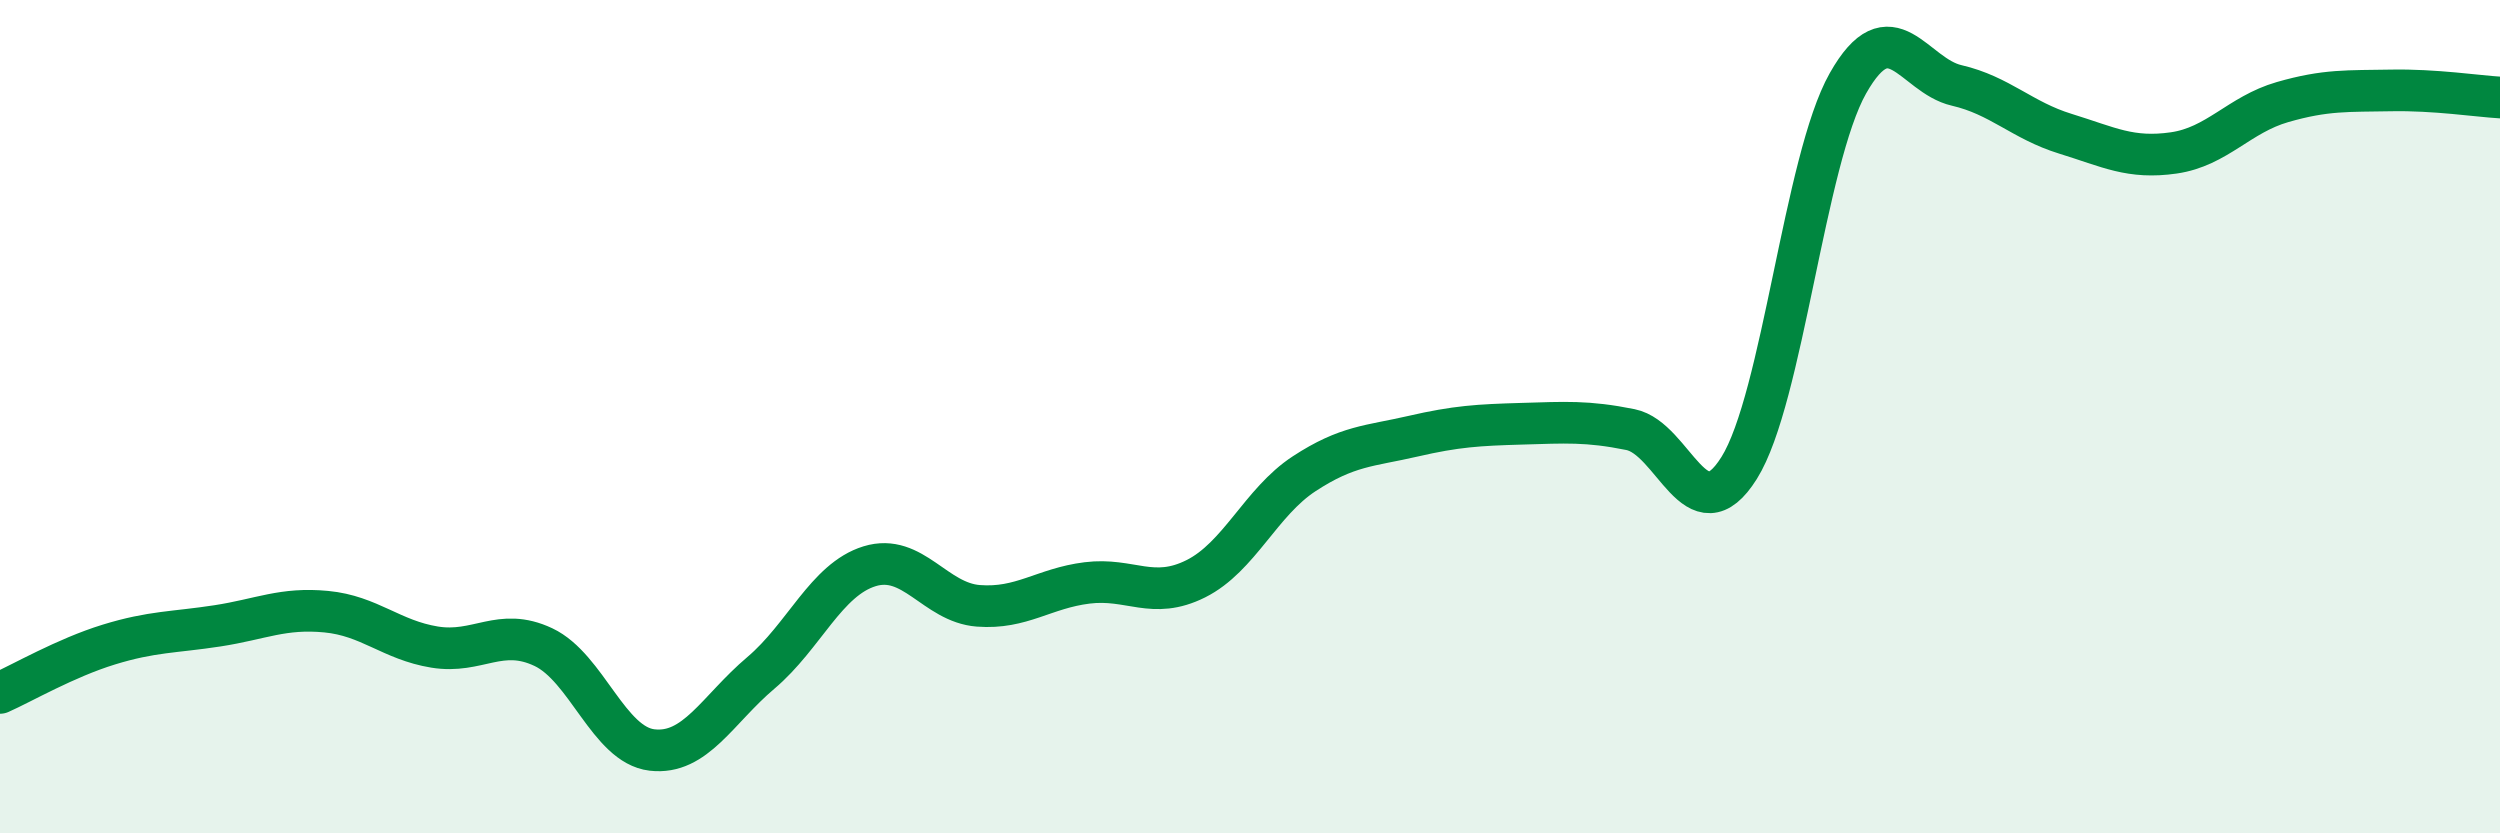 
    <svg width="60" height="20" viewBox="0 0 60 20" xmlns="http://www.w3.org/2000/svg">
      <path
        d="M 0,16.63 C 0.52,16.4 1.57,15.79 2.61,15.47 C 3.65,15.15 4.18,15.18 5.22,15.02 C 6.26,14.86 6.79,14.58 7.83,14.68 C 8.87,14.78 9.39,15.36 10.43,15.53 C 11.47,15.7 12,15.04 13.04,15.53 C 14.08,16.02 14.61,17.88 15.65,18 C 16.69,18.12 17.22,17.03 18.26,16.15 C 19.3,15.27 19.83,13.91 20.87,13.59 C 21.91,13.27 22.44,14.46 23.48,14.54 C 24.52,14.62 25.05,14.12 26.09,13.99 C 27.13,13.86 27.66,14.41 28.7,13.89 C 29.74,13.37 30.26,12.05 31.3,11.37 C 32.34,10.69 32.87,10.71 33.91,10.47 C 34.95,10.23 35.48,10.2 36.52,10.17 C 37.56,10.14 38.09,10.1 39.13,10.31 C 40.17,10.52 40.7,12.89 41.74,11.23 C 42.78,9.57 43.31,3.84 44.35,2 C 45.39,0.16 45.92,1.81 46.96,2.05 C 48,2.29 48.53,2.89 49.57,3.21 C 50.61,3.53 51.13,3.82 52.17,3.67 C 53.21,3.52 53.74,2.75 54.78,2.45 C 55.82,2.15 56.35,2.19 57.39,2.17 C 58.43,2.15 59.48,2.31 60,2.34L60 20L0 20Z"
        fill="#008740"
        opacity="0.1"
        stroke-linecap="round"
        stroke-linejoin="round"
      />
      <path
        d="M 0,16.63 C 0.52,16.4 1.57,15.79 2.61,15.47 C 3.65,15.15 4.18,15.18 5.22,15.02 C 6.26,14.86 6.79,14.58 7.83,14.68 C 8.87,14.78 9.39,15.36 10.43,15.53 C 11.47,15.7 12,15.04 13.04,15.53 C 14.08,16.02 14.61,17.88 15.65,18 C 16.69,18.12 17.22,17.03 18.26,16.15 C 19.3,15.27 19.83,13.91 20.87,13.59 C 21.91,13.27 22.44,14.46 23.48,14.54 C 24.52,14.62 25.05,14.12 26.09,13.99 C 27.13,13.86 27.66,14.41 28.7,13.89 C 29.74,13.37 30.26,12.05 31.3,11.37 C 32.34,10.69 32.87,10.71 33.91,10.47 C 34.95,10.23 35.48,10.2 36.52,10.17 C 37.56,10.14 38.09,10.1 39.13,10.31 C 40.17,10.52 40.7,12.89 41.74,11.23 C 42.78,9.57 43.31,3.84 44.35,2 C 45.39,0.16 45.92,1.81 46.96,2.05 C 48,2.29 48.53,2.89 49.57,3.21 C 50.61,3.53 51.13,3.82 52.17,3.67 C 53.21,3.52 53.74,2.75 54.78,2.45 C 55.82,2.15 56.35,2.19 57.39,2.17 C 58.43,2.15 59.48,2.31 60,2.34"
        stroke="#008740"
        stroke-width="1"
        fill="none"
        stroke-linecap="round"
        stroke-linejoin="round"
      />
    </svg>
  